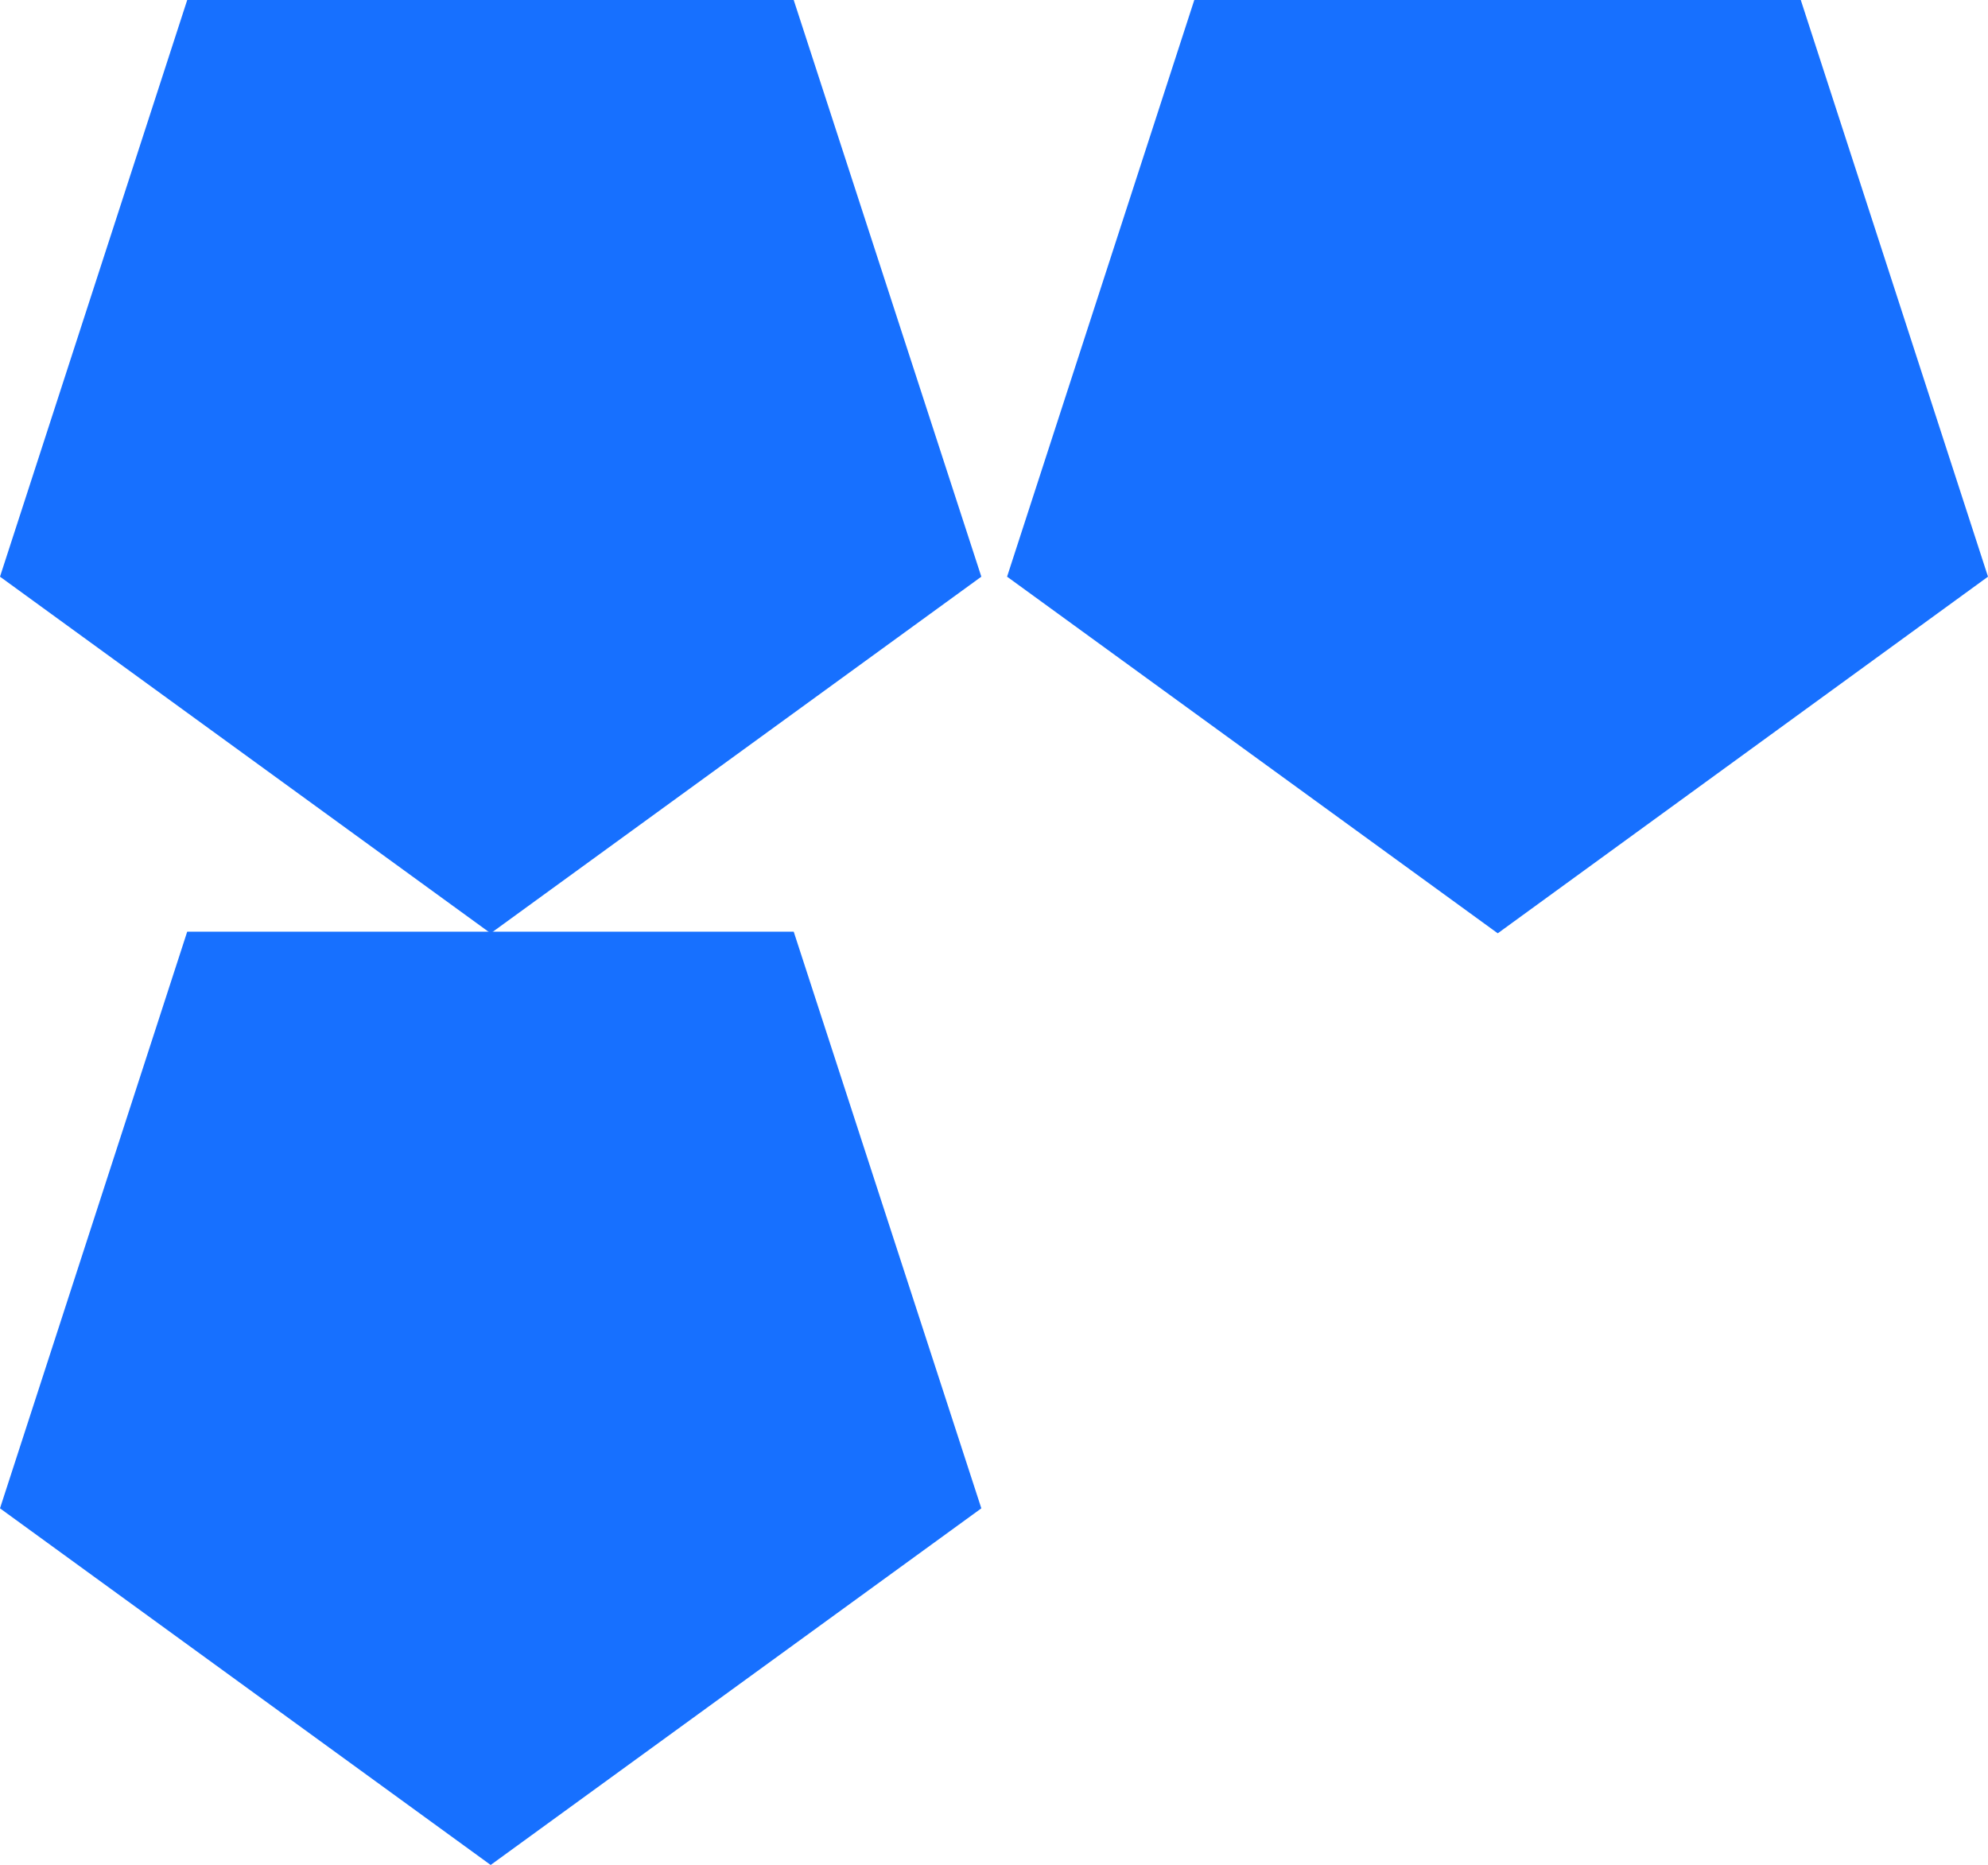 <svg xmlns="http://www.w3.org/2000/svg" width="47.89" height="44.92" viewBox="0 0 47.89 44.92"><defs><style>.cls-1{fill:#1770ff;}</style></defs><g id="Layer_2" data-name="Layer 2"><g id="Capa_1" data-name="Capa 1"><polygon class="cls-1" points="11.82 44.92 23.64 36.33 19.12 22.44 4.51 22.44 0 36.33 11.82 44.92"/><polygon class="cls-1" points="11.82 22.48 23.64 13.89 19.12 0 4.51 0 0 13.89 11.82 22.48"/><polygon class="cls-1" points="36.08 22.48 47.89 13.89 43.38 0 28.77 0 24.26 13.89 36.08 22.48"/></g></g></svg>